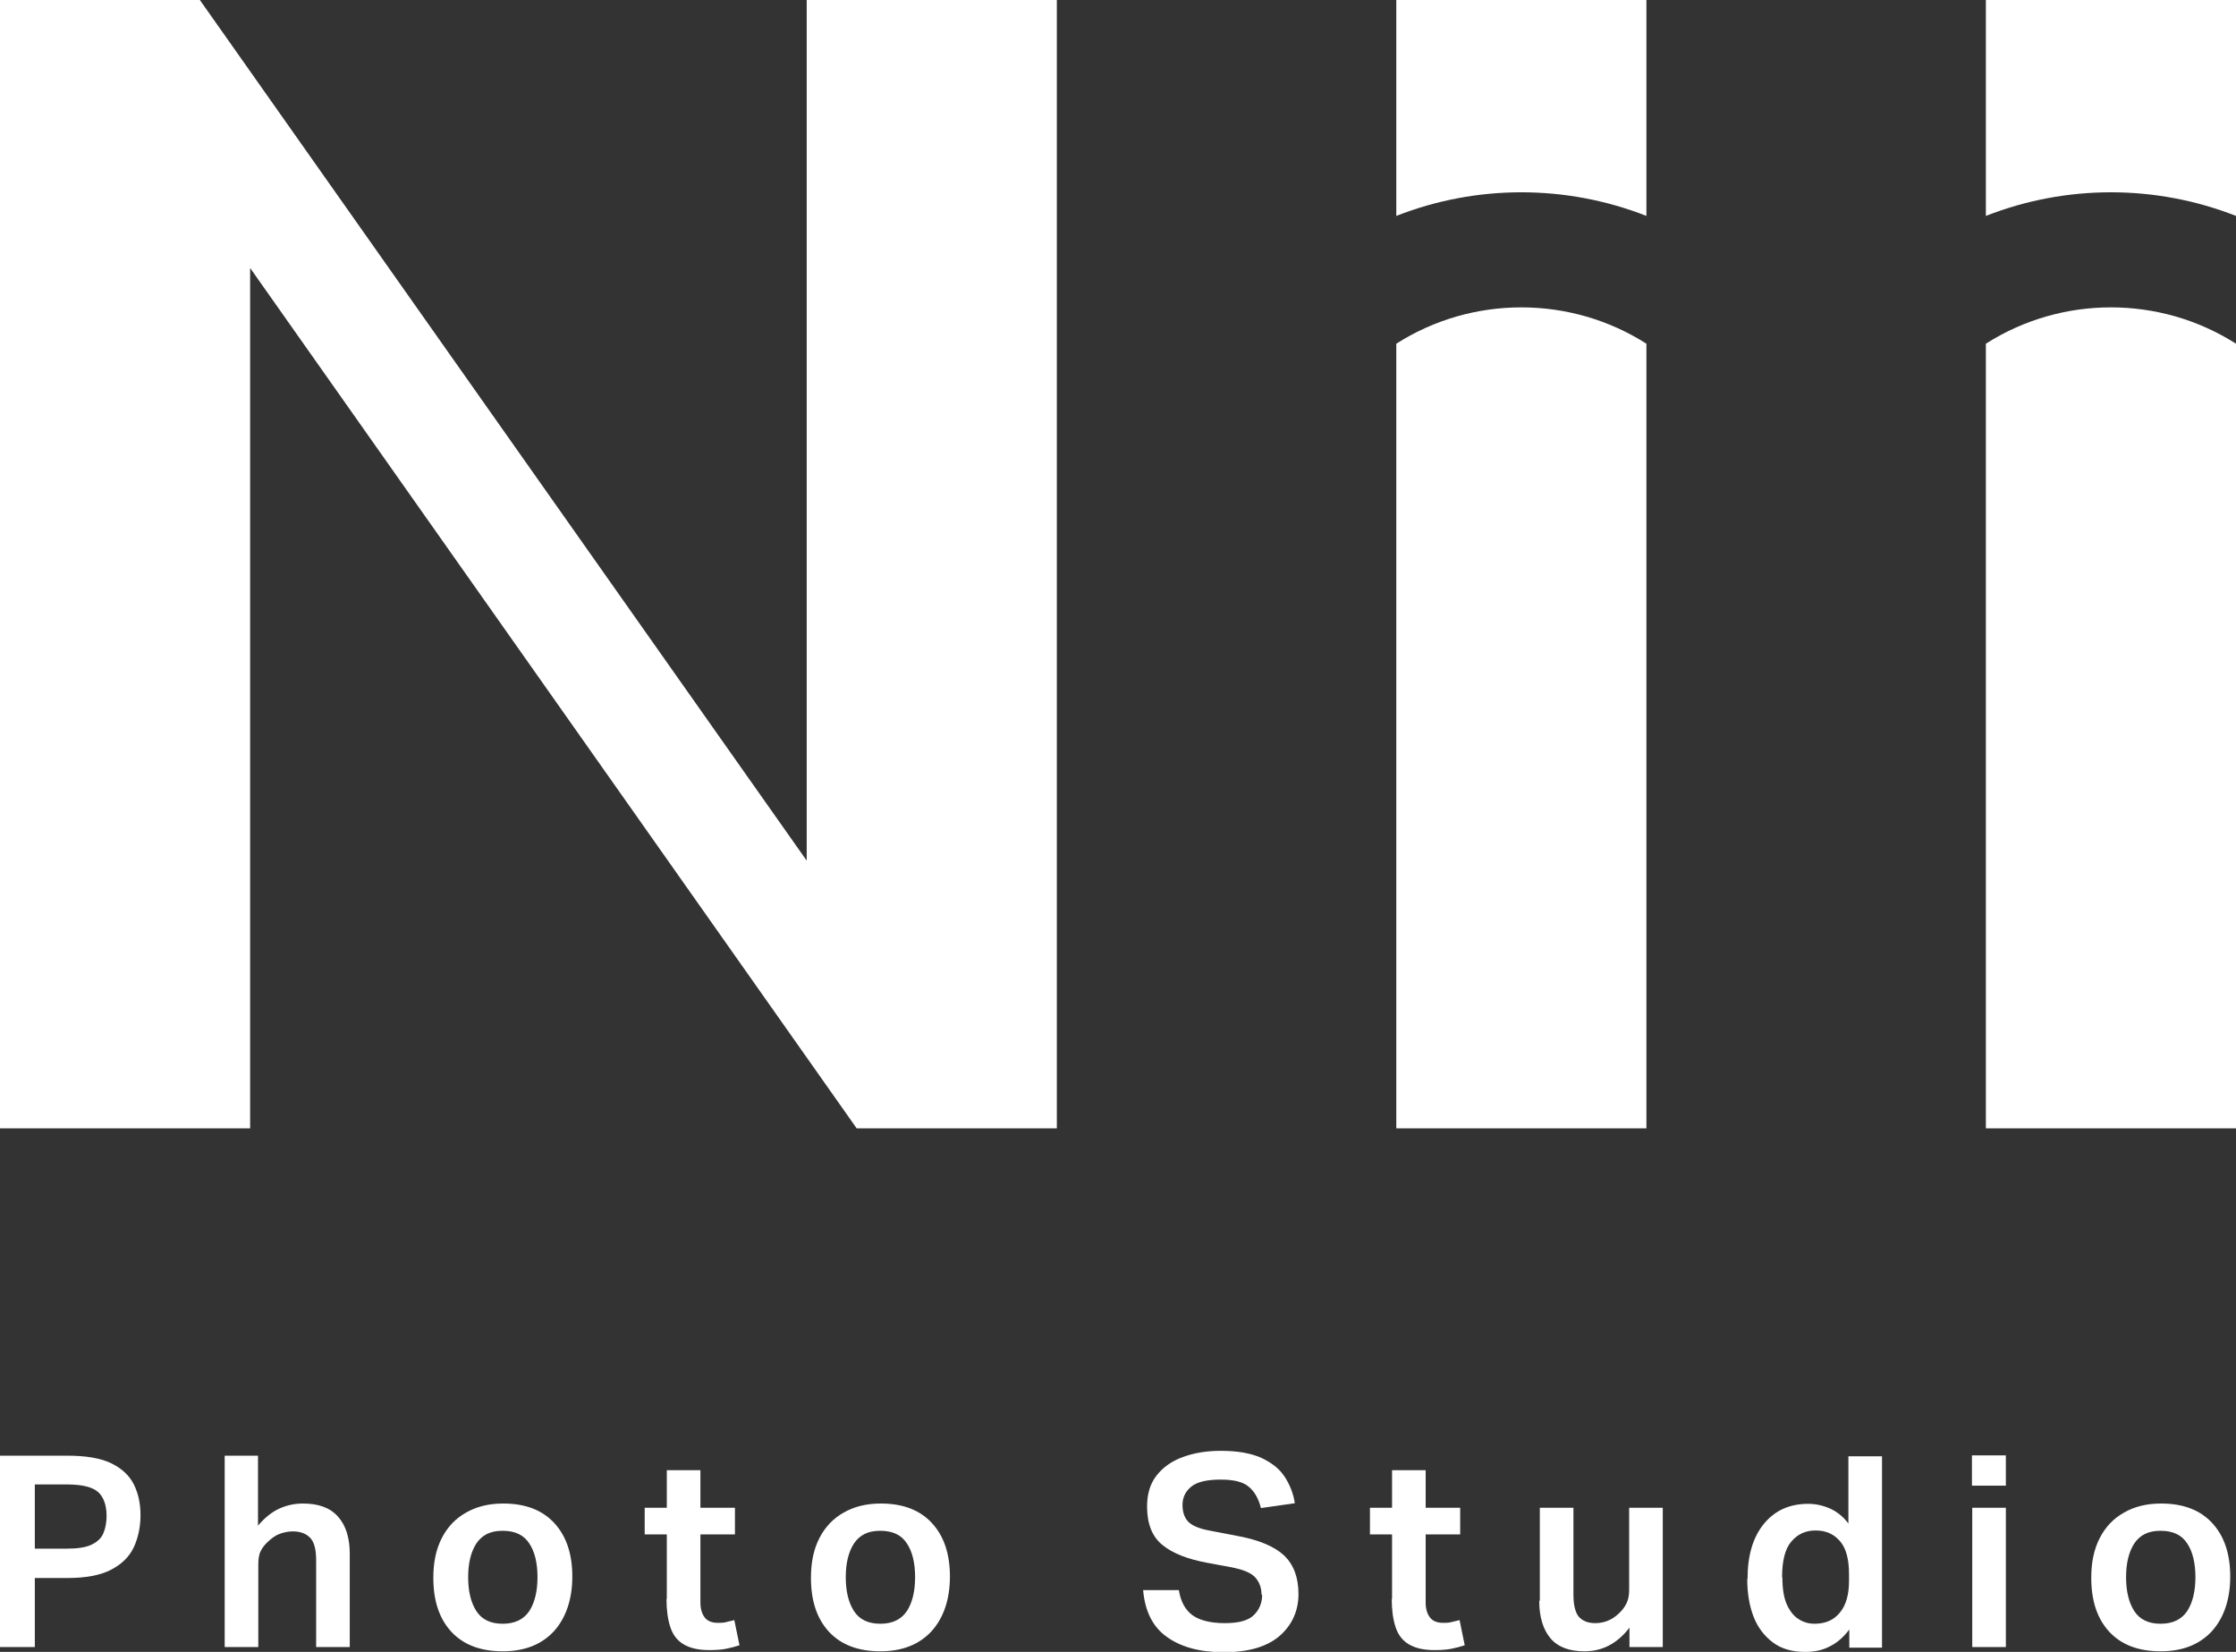 <?xml version="1.0" encoding="UTF-8"?><svg id="_レイヤー_2" xmlns="http://www.w3.org/2000/svg" viewBox="0 0 73.84 54.55"><rect x="0" y="0" width="73.84" height="54.55" fill="#333333" stroke="none"/><defs><style>.cls-1{fill:#fff;}</style></defs><g id="_デザイン"><polygon class="cls-1" points="26.64 28.42 6.6 0 0 0 0 37.26 8.26 37.26 8.26 8.85 28.29 37.26 34.9 37.26 34.9 0 26.64 0 26.64 28.42"/><path class="cls-1" d="M65.58,11.35v25.91h8.26V11.35c-2.51-1.6-5.75-1.6-8.26,0Z"/><path class="cls-1" d="M65.58,0v7.13c2.65-1.04,5.61-1.04,8.26,0V0h-8.26Z"/><path class="cls-1" d="M46.11,11.35v25.91h8.26V11.35c-2.51-1.6-5.75-1.6-8.26,0Z"/><path class="cls-1" d="M46.11,0v7.13c2.65-1.04,5.61-1.04,8.26,0V0h-8.26Z"/><path class="cls-1" d="M0,48.07h2.22c.61,0,1.1.08,1.45.25.35.17.6.4.75.7.15.3.22.64.22,1.02s-.08.76-.23,1.07c-.15.31-.4.55-.75.73-.35.18-.83.27-1.44.27h-1.07v2.28H0v-6.32ZM3.52,50.07c0-.35-.09-.62-.27-.79-.18-.17-.53-.26-1.04-.26h-1.06v2.12h1.07c.34,0,.61-.04.8-.13.19-.09.32-.21.39-.37.07-.16.11-.36.11-.58Z"/><path class="cls-1" d="M7.41,48.07h1.11v2.31c.23-.27.47-.46.72-.57.25-.11.5-.16.77-.16.51,0,.89.14,1.15.43.26.29.39.7.39,1.23v3.08h-1.11v-2.87c0-.34-.06-.59-.19-.73-.13-.14-.32-.22-.58-.22-.15,0-.29.03-.43.08-.14.05-.26.14-.38.25-.11.1-.2.21-.25.32-.06.11-.08.27-.08.46v2.71h-1.11v-6.32Z"/><path class="cls-1" d="M14.31,52.1c0-.51.09-.94.28-1.31.19-.37.46-.65.8-.84.35-.2.75-.3,1.23-.3.72,0,1.28.21,1.68.64.4.43.6,1.02.6,1.77s-.21,1.37-.61,1.81c-.41.44-.97.66-1.69.66s-1.29-.21-1.69-.64c-.4-.43-.6-1.02-.6-1.79ZM15.46,52.08c0,.47.09.84.27,1.12.18.28.47.42.87.42s.69-.14.88-.42c.18-.28.27-.66.27-1.12s-.09-.84-.27-1.11c-.18-.28-.47-.42-.88-.42s-.68.14-.87.42c-.18.28-.27.65-.27,1.11Z"/><path class="cls-1" d="M22.02,52.8v-2.13h-.73v-.88h.73v-1.24h1.11v1.24h1.14v.88h-1.14v2.25c0,.21.05.37.14.49.09.12.24.18.43.18.11,0,.21,0,.3-.03.09-.02.17-.04.25-.06l.17.83c-.15.05-.3.09-.46.12-.16.03-.33.04-.54.04-.37,0-.65-.07-.86-.2s-.35-.32-.43-.58c-.08-.25-.12-.55-.12-.91Z"/><path class="cls-1" d="M26.78,52.1c0-.51.09-.94.28-1.31.19-.37.46-.65.8-.84.35-.2.75-.3,1.23-.3.72,0,1.28.21,1.68.64.4.43.6,1.02.6,1.77s-.21,1.37-.61,1.81c-.41.44-.97.66-1.69.66s-1.29-.21-1.69-.64c-.4-.43-.6-1.02-.6-1.79ZM27.93,52.08c0,.47.09.84.27,1.12.18.28.47.42.87.42s.69-.14.88-.42c.18-.28.27-.66.27-1.12s-.09-.84-.27-1.11c-.18-.28-.47-.42-.88-.42s-.68.14-.87.42c-.18.28-.27.65-.27,1.11Z"/><path class="cls-1" d="M41.66,52.66c0-.21-.06-.39-.19-.55-.13-.16-.39-.27-.78-.35l-.81-.15c-.65-.12-1.15-.31-1.49-.59-.34-.27-.51-.7-.51-1.27,0-.41.1-.75.31-1.02.21-.27.5-.48.86-.61.37-.14.79-.21,1.27-.21.55,0,.99.08,1.33.23.34.16.6.36.77.62.17.26.29.55.34.88l-1.12.16c-.08-.32-.22-.56-.41-.71-.19-.16-.5-.23-.92-.23-.47,0-.79.08-.98.24-.19.16-.28.36-.28.6s.07.44.21.57c.14.13.4.23.77.29l.88.17c.68.13,1.18.34,1.5.64.31.3.47.72.47,1.27s-.21,1.02-.62,1.38c-.42.36-1.03.54-1.84.54s-1.41-.17-1.88-.5c-.47-.33-.73-.85-.79-1.55h1.18c.06.38.21.65.45.83.24.17.6.26,1.07.26s.78-.09.96-.27c.18-.18.27-.4.27-.67Z"/><path class="cls-1" d="M45.97,52.8v-2.13h-.73v-.88h.73v-1.24h1.11v1.24h1.14v.88h-1.14v2.25c0,.21.05.37.14.49.09.12.24.18.43.18.11,0,.21,0,.3-.03.09-.02.17-.04.25-.06l.17.83c-.15.05-.3.09-.46.12-.16.03-.33.04-.54.04-.37,0-.65-.07-.86-.2s-.35-.32-.43-.58c-.08-.25-.12-.55-.12-.91Z"/><path class="cls-1" d="M50.85,52.86v-3.07h1.11v2.87c0,.34.06.58.17.72.12.14.3.22.55.22.3,0,.56-.11.78-.32.11-.1.19-.21.25-.33.06-.12.09-.27.09-.44v-2.72h1.11v4.6h-1.1v-.64c-.21.27-.43.46-.68.59-.25.13-.52.19-.81.19-.5,0-.87-.14-1.12-.43-.24-.29-.37-.7-.37-1.24Z"/><path class="cls-1" d="M57.71,52.13c0-.77.18-1.37.54-1.81.36-.44.85-.66,1.46-.66.24,0,.48.05.71.15.23.1.44.26.62.5v-2.22h1.11v6.32h-1.08v-.6c-.18.24-.39.43-.63.55-.24.13-.51.19-.83.19-.42,0-.78-.1-1.06-.31s-.5-.49-.64-.85-.21-.78-.21-1.24ZM58.86,52.09c0,.38.05.68.15.9.1.22.23.38.39.48.16.1.33.15.52.15.36,0,.64-.12.84-.37.2-.24.3-.59.3-1.03v-.25c0-.49-.1-.85-.3-1.08-.2-.23-.46-.35-.8-.35s-.59.12-.8.36c-.21.24-.31.64-.31,1.19Z"/><path class="cls-1" d="M65.12,48.06h1.12v1h-1.12v-1ZM65.13,49.79h1.11v4.6h-1.11v-4.6Z"/><path class="cls-1" d="M69.06,52.1c0-.51.09-.94.28-1.31.19-.37.46-.65.8-.84.35-.2.75-.3,1.23-.3.72,0,1.28.21,1.68.64.4.43.6,1.02.6,1.77s-.21,1.37-.61,1.81c-.41.44-.97.66-1.69.66s-1.29-.21-1.69-.64c-.4-.43-.6-1.02-.6-1.79ZM70.21,52.08c0,.47.09.84.27,1.12.18.28.47.42.87.42s.69-.14.88-.42c.18-.28.27-.66.27-1.12s-.09-.84-.27-1.11c-.18-.28-.47-.42-.88-.42s-.68.14-.87.42c-.18.28-.27.65-.27,1.11Z"/></g></svg>